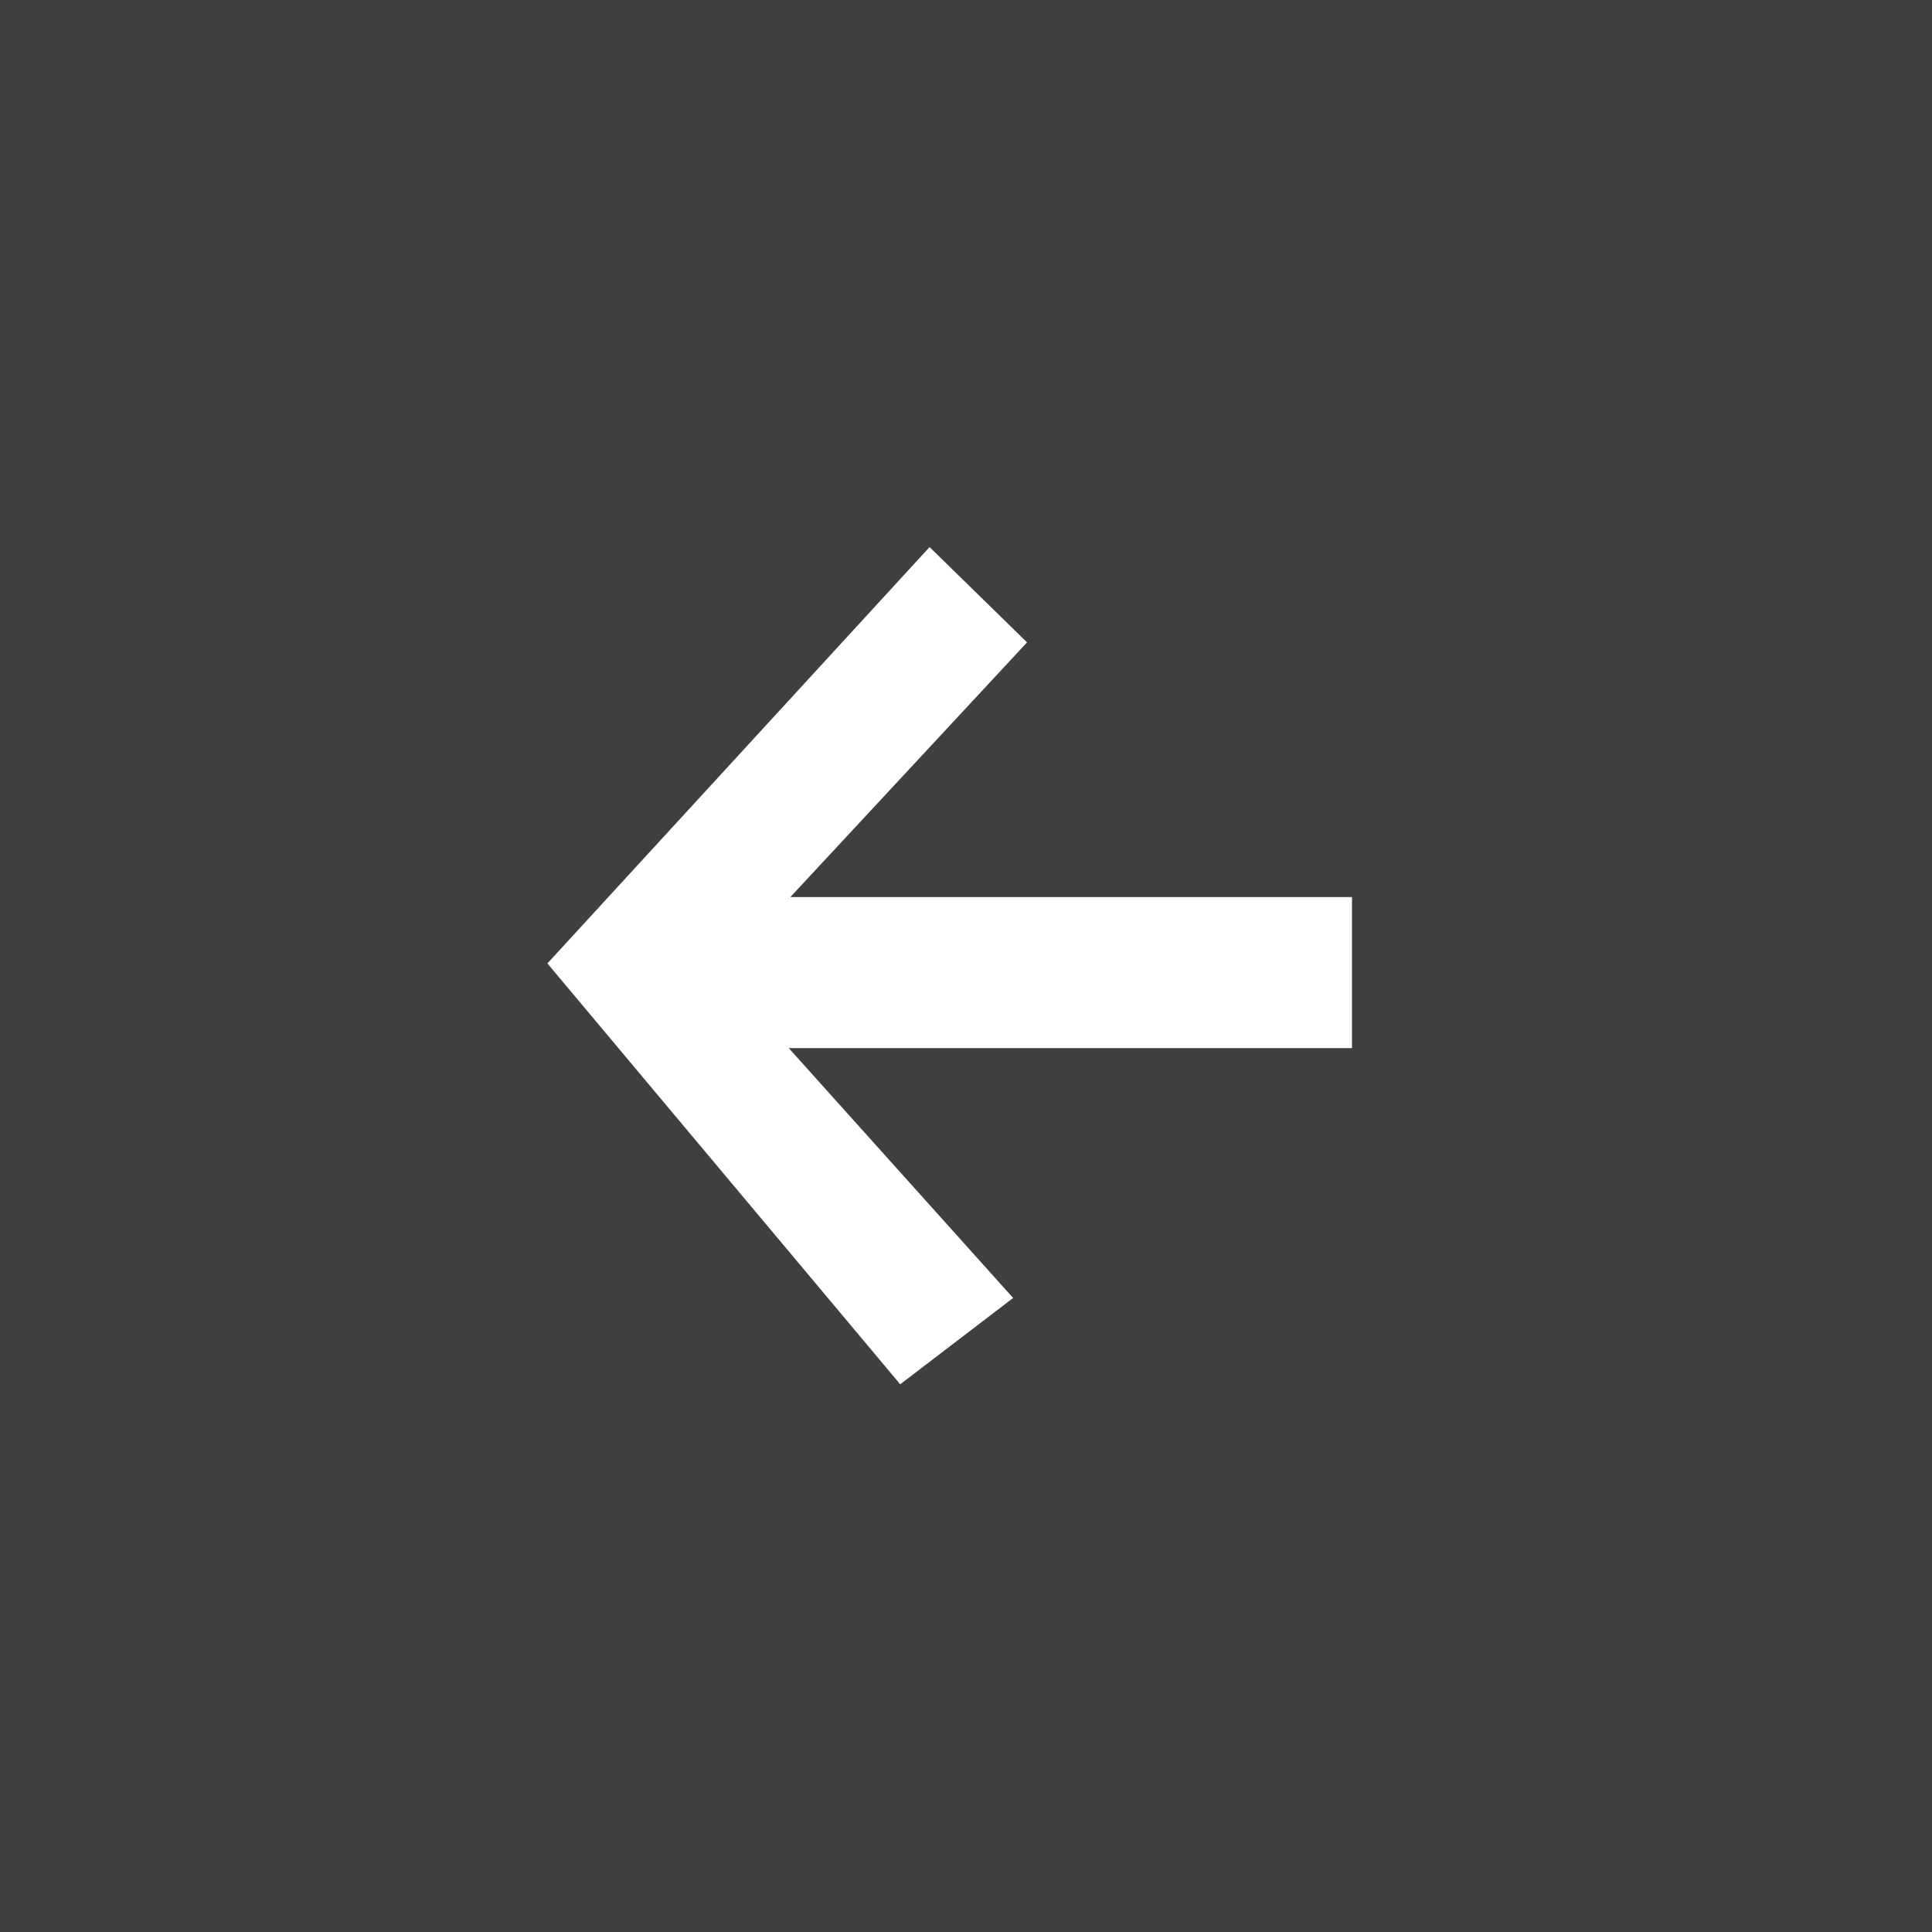 <svg id="swiper_arrow_prev.svg" xmlns="http://www.w3.org/2000/svg" width="60" height="60" viewBox="0 0 60 60">
  <defs>
    <style>
      .cls-1 {
        fill: #2b2b2b;
        fill-rule: evenodd;
        opacity: 0.9;
      }
    </style>
  </defs>
  <path id="blank" class="cls-1" d="M120,1485H60v60h60v-60Zm-18.013,32.55v-4.69H84.544l7.352-7.91-3.027-2.96L77,1514.92l10.957,13.07,3.507-2.68-6.968-7.76h17.491Z" transform="translate(-60 -1485)"/>
</svg>
